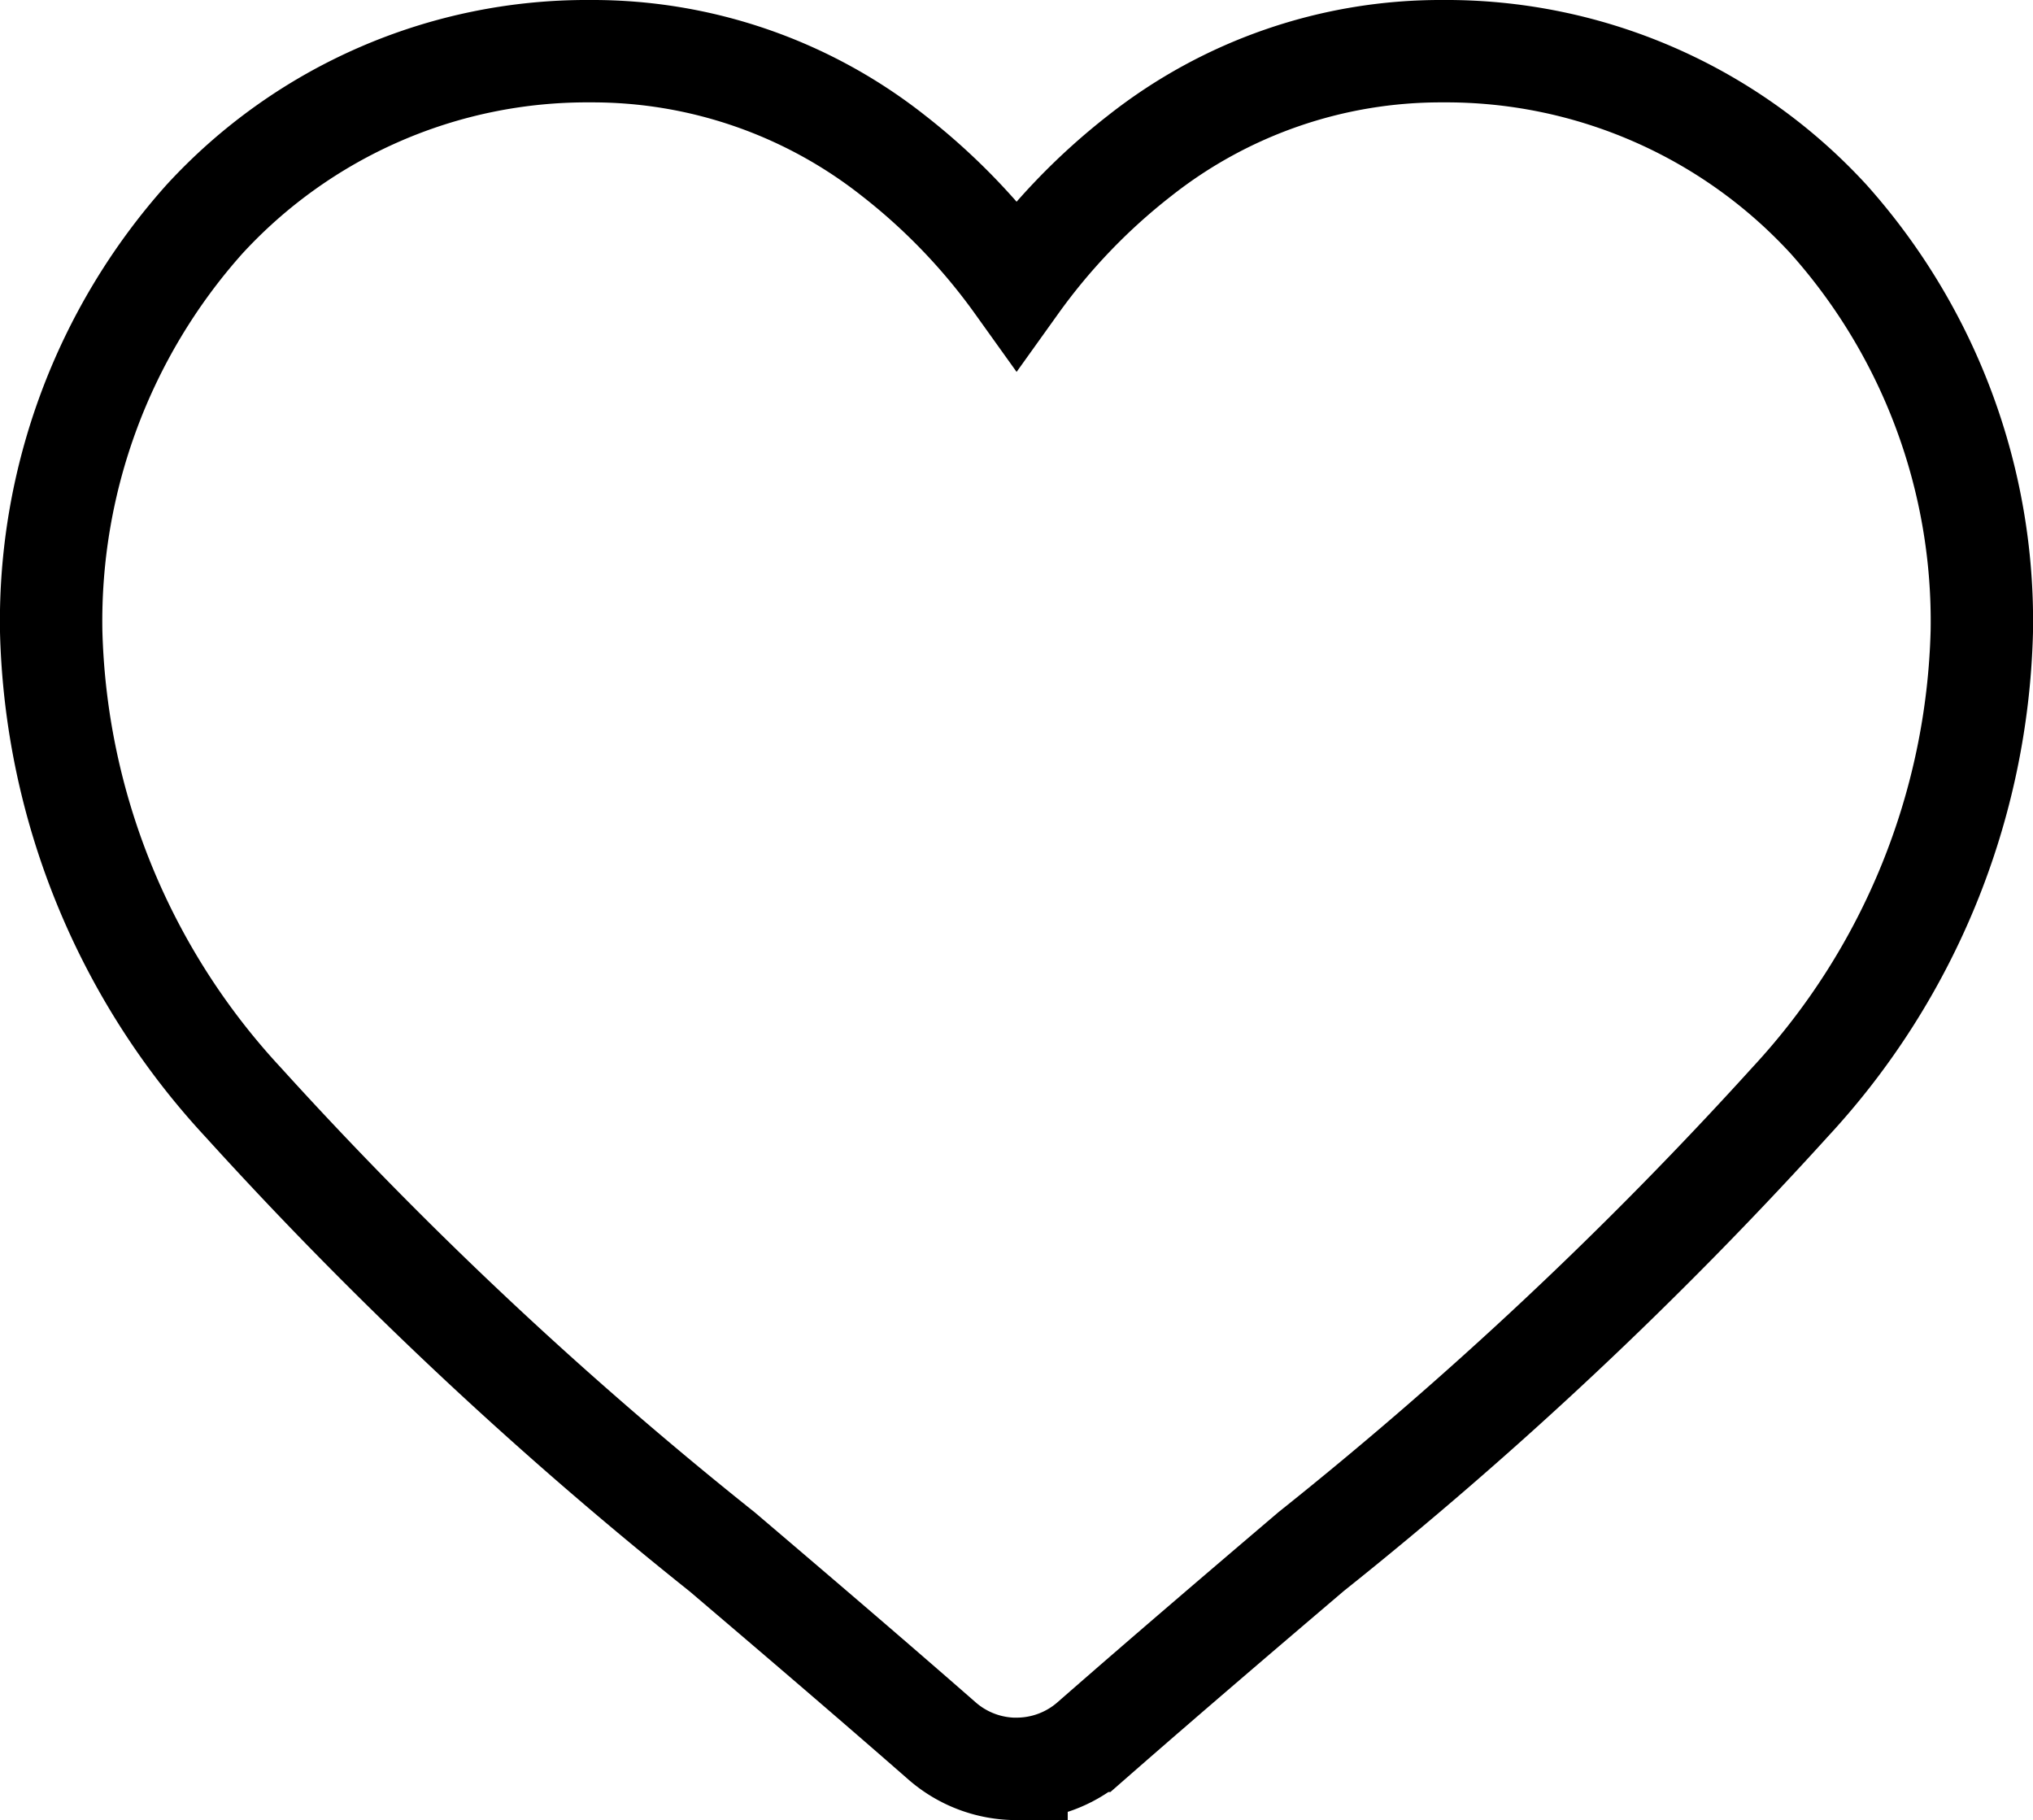 <svg xmlns="http://www.w3.org/2000/svg" width="29.785" height="26.665" viewBox="0 0 29.785 26.665">
  <path id="heart" d="M14.143,25.165a1.659,1.659,0,0,1-1.093-.411c-1.143-1-2.244-1.938-3.216-2.766l0,0a59.815,59.815,0,0,1-7.023-6.591A10.528,10.528,0,0,1,0,8.5,8.841,8.841,0,0,1,2.244,2.463,7.606,7.606,0,0,1,7.9,0a7.115,7.115,0,0,1,4.444,1.534,9.092,9.092,0,0,1,1.8,1.876,9.093,9.093,0,0,1,1.8-1.876A7.115,7.115,0,0,1,20.384,0a7.606,7.606,0,0,1,5.658,2.463A8.84,8.84,0,0,1,28.285,8.5a10.527,10.527,0,0,1-2.805,6.891,59.809,59.809,0,0,1-7.022,6.591c-.974.83-2.077,1.77-3.222,2.772a1.66,1.66,0,0,1-1.093.41Z" transform="translate(0.75 0.75)" fill="none" stroke="#000" stroke-width="1.5"/>
</svg>
